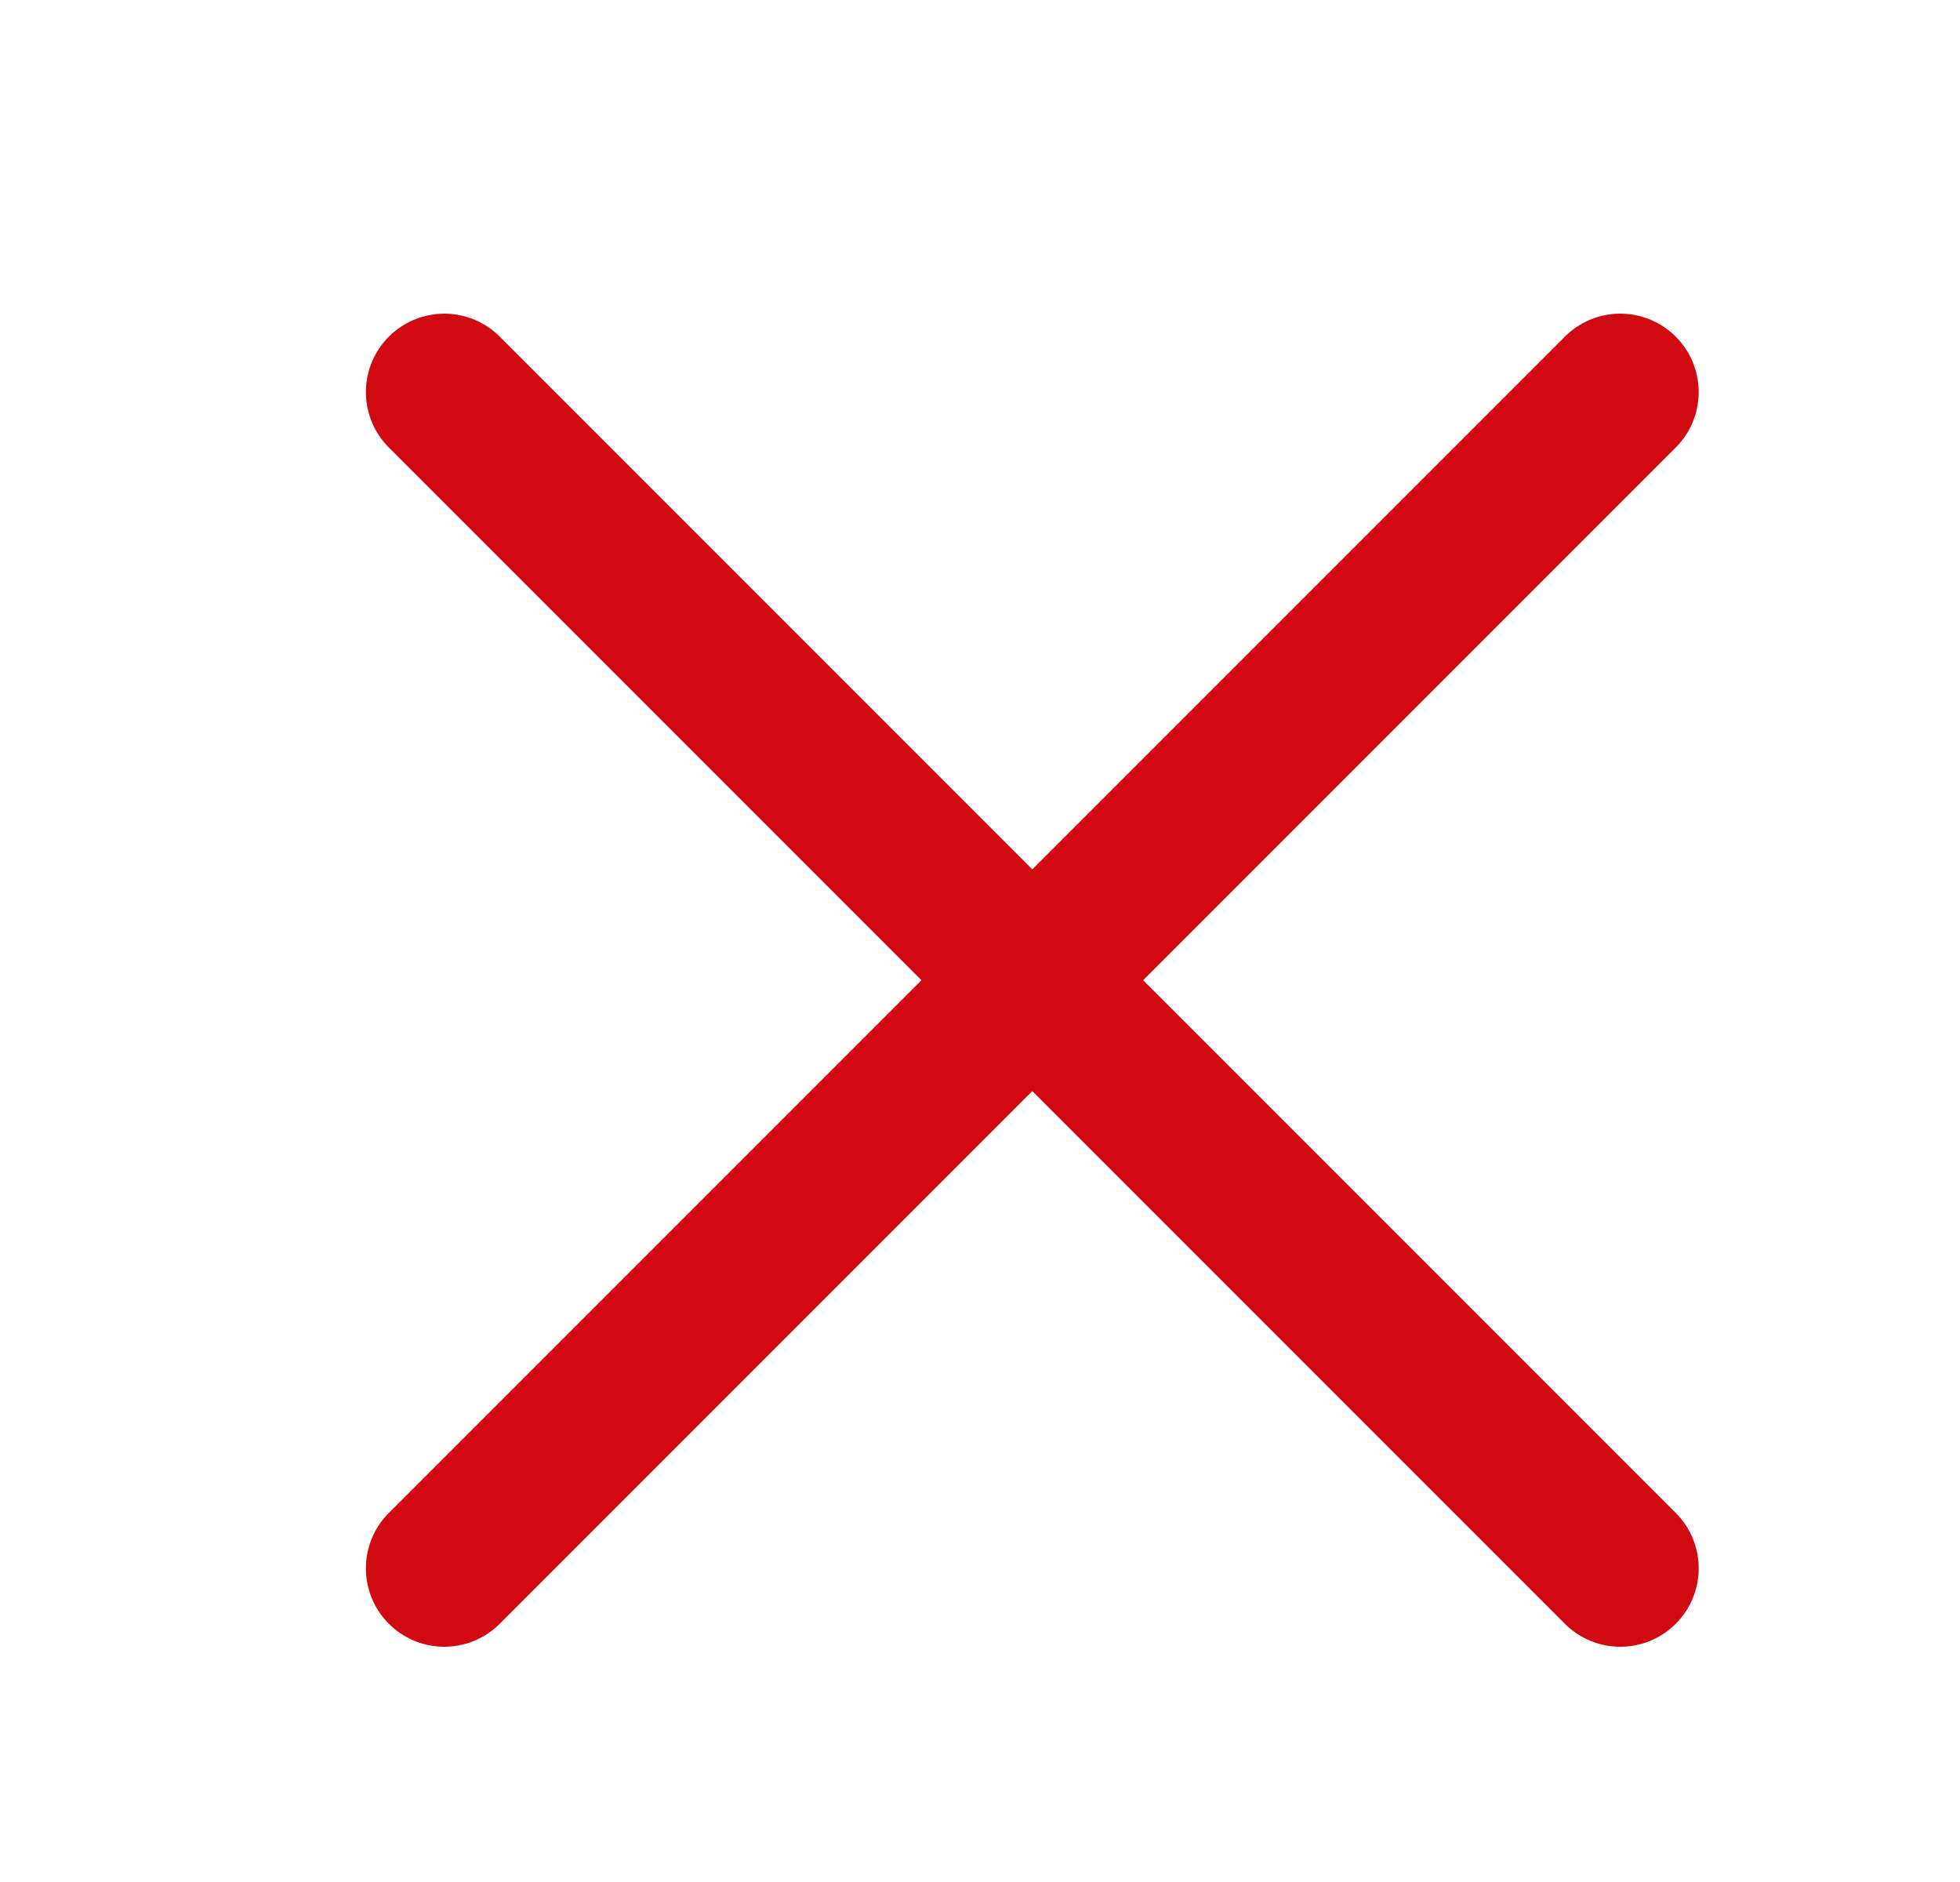 <svg width="25" height="24" viewBox="0 0 25 24" fill="none" xmlns="http://www.w3.org/2000/svg">
<path d="M20.667 5L5.667 20M5.667 5L20.667 20" stroke="#D10A11" stroke-width="2" stroke-linecap="round" stroke-linejoin="round"/>
</svg>
